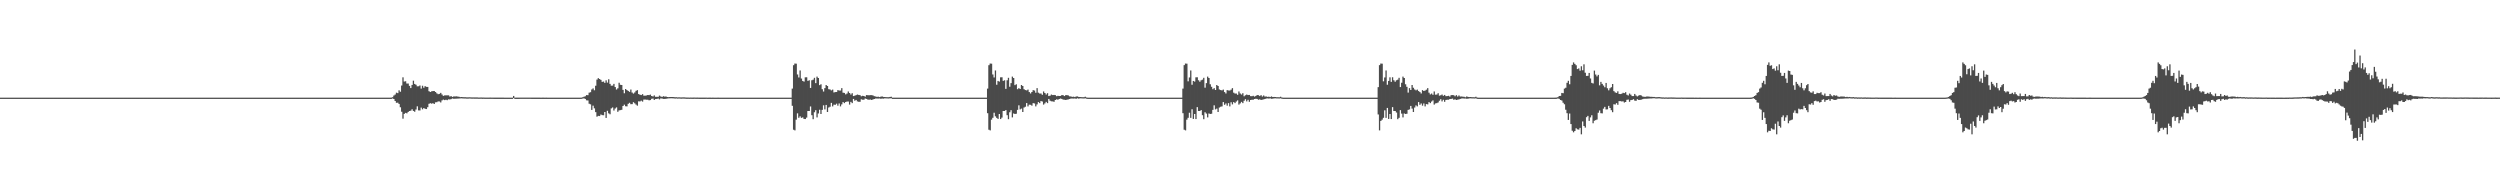<?xml version="1.0" encoding="UTF-8"?>
<svg xmlns="http://www.w3.org/2000/svg" width="1920" height="150">
  <path d="M0 75.000h1v1.000H0zM1 75.000h1v1.000H1zM2 75.000h1v1.000H2zM3 75.000h1v1.000H3zM4 75.000h1v1.000H4zM5 75.000h1v1.000H5zM6 75.000h1v1.000H6zM7 75.000h1v1.000H7zM8 75.000h1v1.000H8zM9 75.000h1v1.000H9zM10 75.000h1v1.000H10zM11 75.000h1v1.000H11zM12 75.000h1v1.000H12zM13 75.000h1v1.000H13zM14 75.000h1v1.000H14zM15 75.000h1v1.000H15zM16 75.000h1v1.000H16zM17 75.000h1v1.000H17zM18 75.000h1v1.000H18zM19 75.000h1v1.000H19zM20 75.000h1v1.000H20zM21 75.000h1v1.000H21zM22 75.000h1v1.000H22zM23 75.000h1v1.000H23zM24 75.000h1v1.000H24zM25 75.000h1v1.000H25zM26 75.000h1v1.000H26zM27 75.000h1v1.000H27zM28 75.000h1v1.000H28zM29 75.000h1v1.000H29zM30 75.000h1v1.000H30zM31 75.000h1v1.000H31zM32 75.000h1v1.000H32zM33 75.000h1v1.000H33zM34 75.000h1v1.000H34zM35 75.000h1v1.000H35zM36 75.000h1v1.000H36zM37 75.000h1v1.000H37zM38 75.000h1v1.000H38zM39 75.000h1v1.000H39zM40 75.000h1v1.000H40zM41 75.000h1v1.000H41zM42 75.000h1v1.000H42zM43 75.000h1v1.000H43zM44 75.000h1v1.000H44zM45 75.000h1v1.000H45zM46 75.000h1v1.000H46zM47 75.000h1v1.000H47zM48 75.000h1v1.000H48zM49 75.000h1v1.000H49zM50 75.000h1v1.000H50zM51 75.000h1v1.000H51zM52 75.000h1v1.000H52zM53 75.000h1v1.000H53zM54 75.000h1v1.000H54zM55 75.000h1v1.000H55zM56 75.000h1v1.000H56zM57 75.000h1v1.000H57zM58 75.000h1v1.000H58zM59 75.000h1v1.000H59zM60 75.000h1v1.000H60zM61 75.000h1v1.000H61zM62 75.000h1v1.000H62zM63 75.000h1v1.000H63zM64 75.000h1v1.000H64zM65 75.000h1v1.000H65zM66 75.000h1v1.000H66zM67 75.000h1v1.000H67zM68 75.000h1v1.000H68zM69 75.000h1v1.000H69zM70 75.000h1v1.000H70zM71 75.000h1v1.000H71zM72 75.000h1v1.000H72zM73 75.000h1v1.000H73zM74 75.000h1v1.000H74zM75 75.000h1v1.000H75zM76 75.000h1v1.000H76zM77 75.000h1v1.000H77zM78 75.000h1v1.000H78zM79 75.000h1v1.000H79zM80 75.000h1v1.000H80zM81 75.000h1v1.000H81zM82 75.000h1v1.000H82zM83 75.000h1v1.000H83zM84 75.000h1v1.000H84zM85 75.000h1v1.000H85zM86 75.000h1v1.000H86zM87 75.000h1v1.000H87zM88 75.000h1v1.000H88zM89 75.000h1v1.000H89zM90 75.000h1v1.000H90zM91 75.000h1v1.000H91zM92 75.000h1v1.000H92zM93 75.000h1v1.000H93zM94 75.000h1v1.000H94zM95 75.000h1v1.000H95zM96 75.000h1v1.000H96zM97 75.000h1v1.000H97zM98 75.000h1v1.000H98zM99 75.000h1v1.000H99zM100 75.000h1v1.000H100zM101 75.000h1v1.000H101zM102 75.000h1v1.000H102zM103 75.000h1v1.000H103zM104 75.000h1v1.000H104zM105 75.000h1v1.000H105zM106 75.000h1v1.000H106zM107 75.000h1v1.000H107zM108 75.000h1v1.000H108zM109 75.000h1v1.000H109zM110 75.000h1v1.000H110zM111 75.000h1v1.000H111zM112 75.000h1v1.000H112zM113 75.000h1v1.000H113zM114 75.000h1v1.000H114zM115 75.000h1v1.000H115zM116 75.000h1v1.000H116zM117 75.000h1v1.000H117zM118 75.000h1v1.000H118zM119 75.000h1v1.000H119zM120 75.000h1v1.000H120zM121 75.000h1v1.000H121zM122 75.000h1v1.000H122zM123 75.000h1v1.000H123zM124 75.000h1v1.000H124zM125 75.000h1v1.000H125zM126 75.000h1v1.000H126zM127 75.000h1v1.000H127zM128 75.000h1v1.000H128zM129 75.000h1v1.000H129zM130 75.000h1v1.000H130zM131 75.000h1v1.000H131zM132 75.000h1v1.000H132zM133 75.000h1v1.000H133zM134 75.000h1v1.000H134zM135 75.000h1v1.000H135zM136 75.000h1v1.000H136zM137 75.000h1v1.000H137zM138 75.000h1v1.000H138zM139 75.000h1v1.000H139zM140 75.000h1v1.000H140zM141 75.000h1v1.000H141zM142 75.000h1v1.000H142zM143 75.000h1v1.000H143zM144 75.000h1v1.000H144zM145 75.000h1v1.000H145zM146 75.000h1v1.000H146zM147 75.000h1v1.000H147zM148 75.000h1v1.000H148zM149 75.000h1v1.000H149zM150 75.000h1v1.000H150zM151 75.000h1v1.000H151zM152 75.000h1v1.000H152zM153 75.000h1v1.000H153zM154 75.000h1v1.000H154zM155 75.000h1v1.000H155zM156 75.000h1v1.000H156zM157 75.000h1v1.000H157zM158 75.000h1v1.000H158zM159 75.000h1v1.000H159zM160 75.000h1v1.000H160zM161 75.000h1v1.000H161zM162 75.000h1v1.000H162zM163 75.000h1v1.000H163zM164 75.000h1v1.000H164zM165 75.000h1v1.000H165zM166 75.000h1v1.000H166zM167 75.000h1v1.000H167zM168 75.000h1v1.000H168zM169 75.000h1v1.000H169zM170 75.000h1v1.000H170zM171 75.000h1v1.000H171zM172 75.000h1v1.000H172zM173 75.000h1v1.000H173zM174 75.000h1v1.000H174zM175 75.000h1v1.000H175zM176 75.000h1v1.000H176zM177 75.000h1v1.000H177zM178 75.000h1v1.000H178zM179 75.000h1v1.000H179zM180 75.000h1v1.000H180zM181 75.000h1v1.000H181zM182 75.000h1v1.000H182zM183 75.000h1v1.000H183zM184 75.000h1v1.000H184zM185 75.000h1v1.000H185zM186 75.000h1v1.000H186zM187 75.000h1v1.000H187zM188 75.000h1v1.000H188zM189 75.000h1v1.000H189zM190 75.000h1v1.000H190zM191 75.000h1v1.000H191zM192 75.000h1v1.000H192zM193 75.000h1v1.000H193zM194 75.000h1v1.000H194zM195 75.000h1v1.000H195zM196 75.000h1v1.000H196zM197 75.000h1v1.000H197zM198 75.000h1v1.000H198zM199 75.000h1v1.000H199zM200 75.000h1v1.000H200zM201 75.000h1v1.000H201zM202 75.000h1v1.000H202zM203 75.000h1v1.000H203zM204 75.000h1v1.000H204zM205 75.000h1v1.000H205zM206 75.000h1v1.000H206zM207 75.000h1v1.000H207zM208 75.000h1v1.000H208zM209 75.000h1v1.000H209zM210 75.000h1v1.000H210zM211 75.000h1v1.000H211zM212 75.000h1v1.000H212zM213 75.000h1v1.000H213zM214 75.000h1v1.000H214zM215 75.000h1v1.000H215zM216 75.000h1v1.000H216zM217 75.000h1v1.000H217zM218 75.000h1v1.000H218zM219 75.000h1v1.000H219zM220 75.000h1v1.000H220zM221 75.000h1v1.000H221zM222 75.000h1v1.000H222zM223 75.000h1v1.000H223zM224 75.000h1v1.000H224zM225 75.000h1v1.000H225zM226 75.000h1v1.000H226zM227 75.000h1v1.000H227zM228 75.000h1v1.000H228zM229 75.000h1v1.000H229zM230 75.000h1v1.000H230zM231 75.000h1v1.000H231zM232 75.000h1v1.000H232zM233 75.000h1v1.000H233zM234 75.000h1v1.000H234zM235 75.000h1v1.000H235zM236 75.000h1v1.000H236zM237 75.000h1v1.000H237zM238 75.000h1v1.000H238zM239 75.000h1v1.000H239zM240 75.000h1v1.000H240zM241 75.000h1v1.000H241zM242 75.000h1v1.000H242zM243 75.000h1v1.000H243zM244 75.000h1v1.000H244zM245 75.000h1v1.000H245zM246 75.000h1v1.000H246zM247 75.000h1v1.000H247zM248 75.000h1v1.000H248zM249 75.000h1v1.000H249zM250 75.000h1v1.000H250zM251 75.000h1v1.000H251zM252 75.000h1v1.000H252zM253 75.000h1v1.000H253zM254 75.000h1v1.000H254zM255 75.000h1v1.000H255zM256 75.000h1v1.000H256zM257 75.000h1v1.000H257zM258 75.000h1v1.000H258zM259 75.000h1v1.000H259zM260 75.000h1v1.000H260zM261 75.000h1v1.000H261zM262 75.000h1v1.000H262zM263 75.000h1v1.000H263zM264 75.000h1v1.000H264zM265 75.000h1v1.000H265zM266 75.000h1v1.000H266zM267 75.000h1v1.000H267zM268 75.000h1v1.000H268zM269 75.000h1v1.000H269zM270 75.000h1v1.000H270zM271 75.000h1v1.000H271zM272 75.000h1v1.000H272zM273 75.000h1v1.000H273zM274 75.000h1v1.000H274zM275 75.000h1v1.000H275zM276 75.000h1v1.000H276zM277 75.000h1v1.000H277zM278 75.000h1v1.000H278zM279 75.000h1v1.000H279zM280 75.000h1v1.000H280zM281 75.000h1v1.000H281zM282 75.000h1v1.000H282zM283 75.000h1v1.000H283zM284 75.000h1v1.000H284zM285 75.000h1v1.000H285zM286 75.000h1v1.000H286zM287 75.000h1v1.000H287zM288 75.000h1v1.000H288zM289 75.000h1v1.000H289zM290 75.000h1v1.000H290zM291 75.000h1v1.000H291zM292 75.000h1v1.000H292zM293 75.000h1v1.000H293zM294 75.000h1v1.000H294zM295 75.000h1v1.000H295zM296 75.000h1v1.000H296zM297 75.000h1v1.000H297zM298 75.000h1v1.000H298zM299 75.000h1v1.000H299zM300 74.958h1v1.000H300zM301 74.637h1v1.000H301zM302 73.377h1v2.664H302zM303 72.599h1v4.972H303zM304 71.163h1v7.783H304zM305 71.502h1v7.341H305zM306 69.396h1v10.444H306zM307 70.430h1v11.930H307zM308 65.706h1v20.118H308zM309 59.372h1v31.767H309zM310 62.637h1v24.838H310zM311 62.413h1v24.259H311zM312 64.130h1v22.928H312zM313 64.162h1v21.799H313zM314 65.953h1v19.304H314zM315 67.636h1v17.349H315zM316 65.232h1v18.708H316zM317 61.933h1v23.255H317zM318 64.481h1v21.321H318zM319 65.084h1v19.037H319zM320 66.294h1v15.390H320zM321 66.228h1v18.583H321zM322 65.629h1v19.195H322zM323 68.045h1v14.591H323zM324 65.827h1v18.147H324zM325 67.367h1v15.626H325zM326 66.158h1v17.406H326zM327 66.727h1v17.028H327zM328 66.790h1v15.516H328zM329 70.033h1v9.706H329zM330 70.646h1v8.610H330zM331 70.132h1v9.462H331zM332 69.930h1v9.337H332zM333 69.879h1v9.973H333zM334 70.643h1v7.935H334zM335 71.703h1v6.767H335zM336 72.364h1v5.523H336zM337 72.093h1v5.851H337zM338 71.318h1v7.392H338zM339 72.575h1v4.522H339zM340 73.649h1v2.827H340zM341 73.242h1v3.665H341zM342 73.205h1v3.397H342zM343 73.200h1v3.762H343zM344 73.225h1v3.043H344zM345 74.126h1v2.262H345zM346 73.841h1v2.293H346zM347 74.437h1v1.209H347zM348 74.023h1v1.865H348zM349 74.083h1v1.765H349zM350 73.977h1v1.800H350zM351 74.117h1v1.602H351zM352 74.289h1v1.394H352zM353 74.593h1v1.000H353zM354 74.484h1v1.054H354zM355 74.613h1v1.000H355zM356 74.655h1v1.000H356zM357 74.664h1v1.000H357zM358 74.762h1v1.000H358zM359 74.776h1v1.000H359zM360 74.676h1v1.000H360zM361 74.730h1v1.000H361zM362 74.807h1v1.000H362zM363 74.800h1v1.000H363zM364 74.815h1v1.000H364zM365 74.807h1v1.000H365zM366 74.823h1v1.000H366zM367 74.880h1v1.000H367zM368 74.901h1v1.000H368zM369 74.852h1v1.000H369zM370 74.923h1v1.000H370zM371 74.879h1v1.000H371zM372 74.935h1v1.000H372zM373 74.954h1v1.000H373zM374 74.936h1v1.000H374zM375 74.947h1v1.000H375zM376 74.929h1v1.000H376zM377 74.941h1v1.000H377zM378 74.953h1v1.000H378zM379 74.962h1v1.000H379zM380 74.967h1v1.000H380zM381 74.974h1v1.000H381zM382 74.974h1v1.000H382zM383 74.968h1v1.000H383zM384 74.971h1v1.000H384zM385 74.983h1v1.000H385zM386 74.976h1v1.000H386zM387 74.987h1v1.000H387zM388 74.984h1v1.000H388zM389 74.988h1v1.000H389zM390 74.988h1v1.000H390zM391 74.990h1v1.000H391zM392 74.988h1v1.000H392zM393 74.990h1v1.000H393zM394 73.666h1v1.684H394zM395 74.987h1v1.000H395zM396 74.977h1v1.000H396zM397 74.965h1v1.000H397zM398 74.962h1v1.000H398zM399 74.954h1v1.000H399zM400 74.955h1v1.000H400zM401 74.950h1v1.000H401zM402 74.937h1v1.000H402zM403 74.953h1v1.000H403zM404 74.939h1v1.000H404zM405 74.935h1v1.000H405zM406 74.948h1v1.000H406zM407 74.946h1v1.000H407zM408 74.963h1v1.000H408zM409 74.968h1v1.000H409zM410 74.961h1v1.000H410zM411 74.963h1v1.000H411zM412 74.973h1v1.000H412zM413 74.977h1v1.000H413zM414 74.979h1v1.000H414zM415 74.984h1v1.000H415zM416 74.979h1v1.000H416zM417 74.982h1v1.000H417zM418 74.985h1v1.000H418zM419 74.982h1v1.000H419zM420 74.990h1v1.000H420zM421 74.987h1v1.000H421zM422 74.985h1v1.000H422zM423 74.987h1v1.000H423zM424 74.990h1v1.000H424zM425 74.991h1v1.000H425zM426 74.991h1v1.000H426zM427 74.991h1v1.000H427zM428 74.995h1v1.000H428zM429 74.995h1v1.000H429zM430 74.996h1v1.000H430zM431 74.996h1v1.000H431zM432 74.995h1v1.000H432zM433 74.996h1v1.000H433zM434 74.997h1v1.000H434zM435 74.995h1v1.000H435zM436 74.997h1v1.000H436zM437 74.998h1v1.000H437zM438 74.998h1v1.000H438zM439 74.998h1v1.000H439zM440 74.997h1v1.000H440zM441 74.998h1v1.000H441zM442 74.998h1v1.000H442zM443 74.999h1v1.000H443zM444 74.999h1v1.000H444zM445 74.989h1v1.000H445zM446 74.953h1v1.000H446zM447 74.708h1v1.000H447zM448 74.310h1v1.190H448zM449 73.953h1v2.043H449zM450 73.019h1v4.022H450zM451 73.125h1v4.021H451zM452 71.186h1v8.472H452zM453 70.813h1v9.297H453zM454 68.724h1v15.685H454zM455 67.877h1v13.284H455zM456 69.346h1v13.830H456zM457 65.825h1v20.308H457zM458 61.117h1v28.462H458zM459 60.005h1v28.986H459zM460 60.666h1v28.471H460zM461 61.341h1v26.598H461zM462 62.877h1v25.557H462zM463 62.641h1v25.883H463zM464 63.641h1v22.360H464zM465 61.706h1v28.847H465zM466 63.425h1v21.662H466zM467 60.867h1v26.150H467zM468 64.408h1v23.329H468zM469 65.786h1v17.460H469zM470 65.755h1v16.797H470zM471 64.433h1v20.447H471zM472 66.853h1v16.517H472zM473 68.763h1v13.717H473zM474 67.841h1v18.027H474zM475 63.551h1v21.219H475zM476 65.146h1v19.420H476zM477 65.286h1v19.060H477zM478 69.032h1v12.392H478zM479 71.637h1v8.742H479zM480 68.336h1v13.251H480zM481 69.161h1v12.541H481zM482 69.830h1v9.883H482zM483 70.573h1v8.368H483zM484 68.743h1v11.283H484zM485 71.054h1v8.928H485zM486 71.882h1v6.612H486zM487 71.030h1v8.353H487zM488 69.751h1v10.584H488zM489 69.200h1v11.961H489zM490 72.235h1v5.585H490zM491 72.774h1v5.141H491zM492 73.032h1v4.276H492zM493 72.305h1v5.742H493zM494 73.463h1v3.024H494zM495 73.473h1v2.991H495zM496 73.311h1v3.301H496zM497 72.942h1v3.651H497zM498 73.052h1v4.026H498zM499 72.678h1v4.156H499zM500 73.752h1v2.145H500zM501 74.092h1v1.602H501zM502 73.263h1v3.505H502zM503 74.335h1v1.729H503zM504 74.322h1v1.659H504zM505 74.336h1v1.342H505zM506 73.407h1v2.949H506zM507 74.090h1v1.505H507zM508 74.424h1v1.236H508zM509 73.865h1v2.110H509zM510 74.194h1v1.782H510zM511 74.060h1v1.799H511zM512 74.496h1v1.157H512zM513 74.595h1v1.000H513zM514 74.509h1v1.000H514zM515 74.488h1v1.000H515zM516 74.512h1v1.000H516zM517 74.557h1v1.000H517zM518 74.721h1v1.000H518zM519 74.643h1v1.000H519zM520 74.788h1v1.000H520zM521 74.698h1v1.000H521zM522 74.799h1v1.000H522zM523 74.813h1v1.000H523zM524 74.750h1v1.000H524zM525 74.765h1v1.000H525zM526 74.830h1v1.000H526zM527 74.920h1v1.000H527zM528 74.886h1v1.000H528zM529 74.937h1v1.000H529zM530 74.885h1v1.000H530zM531 74.935h1v1.000H531zM532 74.931h1v1.000H532zM533 74.900h1v1.000H533zM534 74.950h1v1.000H534zM535 74.927h1v1.000H535zM536 74.946h1v1.000H536zM537 74.960h1v1.000H537zM538 74.967h1v1.000H538zM539 74.966h1v1.000H539zM540 74.964h1v1.000H540zM541 74.974h1v1.000H541zM542 74.945h1v1.000H542zM543 74.992h1v1.000H543zM544 74.966h1v1.000H544zM545 74.977h1v1.000H545zM546 74.985h1v1.000H546zM547 74.979h1v1.000H547zM548 74.984h1v1.000H548zM549 74.990h1v1.000H549zM550 74.987h1v1.000H550zM551 74.982h1v1.000H551zM552 74.993h1v1.000H552zM553 74.989h1v1.000H553zM554 74.992h1v1.000H554zM555 74.995h1v1.000H555zM556 74.991h1v1.000H556zM557 74.994h1v1.000H557zM558 74.994h1v1.000H558zM559 74.993h1v1.000H559zM560 74.996h1v1.000H560zM561 74.994h1v1.000H561zM562 74.995h1v1.000H562zM563 74.996h1v1.000H563zM564 74.996h1v1.000H564zM565 74.996h1v1.000H565zM566 74.998h1v1.000H566zM567 74.997h1v1.000H567zM568 74.998h1v1.000H568zM569 74.998h1v1.000H569zM570 74.997h1v1.000H570zM571 74.999h1v1.000H571zM572 74.999h1v1.000H572zM573 74.999h1v1.000H573zM574 74.999h1v1.000H574zM575 74.999h1v1.000H575zM576 74.999h1v1.000H576zM577 74.999h1v1.000H577zM578 75.000h1v1.000H578zM579 75.000h1v1.000H579zM580 74.999h1v1.000H580zM581 75.000h1v1.000H581zM582 75.000h1v1.000H582zM583 75.000h1v1.000H583zM584 75.000h1v1.000H584zM585 75.000h1v1.000H585zM586 75.000h1v1.000H586zM587 75.000h1v1.000H587zM588 75.000h1v1.000H588zM589 75.000h1v1.000H589zM590 75.000h1v1.000H590zM591 75.000h1v1.000H591zM592 75.000h1v1.000H592zM593 75.000h1v1.000H593zM594 75.000h1v1.000H594zM595 75.000h1v1.000H595zM596 75.000h1v1.000H596zM597 75.000h1v1.000H597zM598 75.000h1v1.000H598zM599 75.000h1v1.000H599zM600 75.000h1v1.000H600zM601 75.000h1v1.000H601zM602 75.000h1v1.000H602zM603 75.000h1v1.000H603zM604 75.000h1v1.000H604zM605 75.000h1v1.000H605zM606 75.000h1v1.000H606zM607 75.000h1v1.000H607zM608 68.045h1v13.212H608zM609 50.095h1v49.547H609zM610 48.798h1v51.336H610zM611 48.906h1v43.013H611zM612 57.172h1v29.881H612zM613 59.471h1v31.009H613zM614 54.098h1v35.227H614zM615 60.324h1v30.187H615zM616 62.152h1v28.028H616zM617 62.682h1v28.681H617zM618 59.375h1v32.069H618zM619 59.331h1v31.011H619zM620 62.129h1v23.101H620zM621 61.646h1v23.593H621zM622 67.533h1v14.256H622zM623 61.623h1v26.855H623zM624 61.162h1v30.407H624zM625 59.763h1v26.435H625zM626 63.856h1v20.794H626zM627 58.824h1v31.361H627zM628 59.879h1v27.256H628zM629 65.407h1v18.858H629zM630 64.737h1v22.818H630zM631 68.487h1v15.907H631zM632 70.321h1v10.567H632zM633 67.681h1v16.354H633zM634 65.301h1v15.298H634zM635 66.045h1v19.959H635zM636 68.517h1v14.068H636zM637 68.699h1v13.295H637zM638 69.416h1v9.583H638zM639 68.809h1v12.889H639zM640 71.027h1v9.368H640zM641 70.726h1v9.776H641zM642 70.680h1v8.927H642zM643 69.222h1v11.918H643zM644 69.517h1v9.945H644zM645 69.523h1v12.200H645zM646 67.674h1v12.520H646zM647 71.177h1v7.226H647zM648 71.384h1v7.838H648zM649 72.509h1v5.843H649zM650 71.824h1v6.175H650zM651 70.246h1v7.732H651zM652 71.402h1v8.946H652zM653 72.575h1v5.673H653zM654 71.587h1v7.599H654zM655 73.778h1v2.220H655zM656 73.483h1v3.883H656zM657 73.084h1v3.687H657zM658 72.617h1v5.272H658zM659 72.915h1v5.260H659zM660 73.053h1v5.108H660zM661 73.911h1v2.375H661zM662 73.560h1v3.044H662zM663 73.745h1v2.856H663zM664 74.259h1v1.388H664zM665 73.004h1v2.990H665zM666 73.094h1v3.415H666zM667 73.166h1v3.422H667zM668 73.072h1v3.389H668zM669 73.050h1v3.750H669zM670 73.295h1v3.028H670zM671 73.859h1v2.160H671zM672 74.065h1v1.583H672zM673 74.381h1v1.301H673zM674 74.262h1v1.488H674zM675 74.537h1v1.100H675zM676 74.221h1v1.636H676zM677 74.044h1v1.605H677zM678 74.434h1v1.326H678zM679 74.498h1v1.000H679zM680 74.588h1v1.000H680zM681 74.639h1v1.000H681zM682 74.650h1v1.000H682zM683 74.458h1v1.077H683zM684 74.306h1v1.208H684zM685 74.999h1v1.000H685zM686 75.000h1v1.000H686zM687 75.000h1v1.000H687zM688 75.000h1v1.000H688zM689 75.000h1v1.000H689zM690 75.000h1v1.000H690zM691 75.000h1v1.000H691zM692 75.000h1v1.000H692zM693 75.000h1v1.000H693zM694 75.000h1v1.000H694zM695 75.000h1v1.000H695zM696 75.000h1v1.000H696zM697 75.000h1v1.000H697zM698 75.000h1v1.000H698zM699 75.000h1v1.000H699zM700 75.000h1v1.000H700zM701 75.000h1v1.000H701zM702 75.000h1v1.000H702zM703 75.000h1v1.000H703zM704 75.000h1v1.000H704zM705 75.000h1v1.000H705zM706 75.000h1v1.000H706zM707 75.000h1v1.000H707zM708 75.000h1v1.000H708zM709 75.000h1v1.000H709zM710 75.000h1v1.000H710zM711 75.000h1v1.000H711zM712 75.000h1v1.000H712zM713 75.000h1v1.000H713zM714 75.000h1v1.000H714zM715 75.000h1v1.000H715zM716 75.000h1v1.000H716zM717 75.000h1v1.000H717zM718 75.000h1v1.000H718zM719 75.000h1v1.000H719zM720 75.000h1v1.000H720zM721 75.000h1v1.000H721zM722 75.000h1v1.000H722zM723 75.000h1v1.000H723zM724 75.000h1v1.000H724zM725 75.000h1v1.000H725zM726 75.000h1v1.000H726zM727 75.000h1v1.000H727zM728 75.000h1v1.000H728zM729 75.000h1v1.000H729zM730 75.000h1v1.000H730zM731 75.000h1v1.000H731zM732 75.000h1v1.000H732zM733 75.000h1v1.000H733zM734 75.000h1v1.000H734zM735 75.000h1v1.000H735zM736 75.000h1v1.000H736zM737 75.000h1v1.000H737zM738 75.000h1v1.000H738zM739 75.000h1v1.000H739zM740 75.000h1v1.000H740zM741 75.000h1v1.000H741zM742 75.000h1v1.000H742zM743 75.000h1v1.000H743zM744 75.000h1v1.000H744zM745 75.000h1v1.000H745zM746 75.000h1v1.000H746zM747 75.000h1v1.000H747zM748 75.000h1v1.000H748zM749 75.000h1v1.000H749zM750 75.000h1v1.000H750zM751 75.000h1v1.000H751zM752 75.000h1v1.000H752zM753 75.000h1v1.000H753zM754 75.000h1v1.000H754zM755 75.000h1v1.000H755zM756 75.000h1v1.000H756zM757 75.000h1v1.000H757zM758 68.045h1v18.890H758zM759 50.095h1v49.547H759zM760 48.798h1v51.336H760zM761 48.906h1v43.013H761zM762 57.172h1v33.307H762zM763 59.471h1v27.086H763zM764 54.098h1v35.227H764zM765 65.052h1v25.459H765zM766 62.152h1v29.211H766zM767 62.682h1v24.894H767zM768 59.375h1v32.069H768zM769 59.331h1v31.011H769zM770 62.129h1v23.101H770zM771 61.646h1v23.593H771zM772 68.255h1v16.297H772zM773 61.623h1v26.855H773zM774 59.763h1v31.807H774zM775 66.623h1v19.575H775zM776 63.856h1v20.794H776zM777 58.824h1v31.361H777zM778 59.879h1v27.256H778zM779 65.407h1v22.149H779zM780 64.737h1v22.592H780zM781 68.487h1v15.907H781zM782 67.681h1v13.208H782zM783 68.350h1v15.684H783zM784 65.301h1v18.092H784zM785 66.045h1v19.959H785zM786 68.519h1v14.066H786zM787 69.158h1v12.837H787zM788 69.416h1v9.752H788zM789 68.809h1v12.889H789zM790 70.726h1v9.669H790zM791 71.775h1v8.728H791zM792 70.680h1v10.460H792zM793 69.222h1v9.995H793zM794 69.517h1v9.945H794zM795 71.224h1v10.499H795zM796 67.674h1v12.520H796zM797 71.177h1v7.226H797zM798 71.840h1v7.382H798zM799 71.824h1v5.794H799zM800 72.816h1v5.184H800zM801 70.246h1v10.103H801zM802 71.402h1v8.028H802zM803 72.575h1v5.673H803zM804 71.587h1v7.599H804zM805 73.778h1v2.188H805zM806 73.483h1v3.883H806zM807 72.617h1v5.220H807zM808 72.997h1v4.892H808zM809 72.915h1v5.260H809zM810 73.053h1v3.758H810zM811 73.891h1v2.396H811zM812 73.560h1v3.044H812zM813 73.745h1v2.270H813zM814 73.688h1v1.959H814zM815 73.004h1v2.990H815zM816 73.094h1v3.415H816zM817 73.774h1v2.813H817zM818 73.072h1v3.728H818zM819 73.050h1v3.518H819zM820 73.295h1v3.028H820zM821 73.995h1v2.024H821zM822 74.065h1v1.583H822zM823 74.381h1v1.301H823zM824 74.262h1v1.488H824zM825 74.537h1v1.082H825zM826 74.090h1v1.767H826zM827 74.044h1v1.427H827zM828 74.434h1v1.326H828zM829 74.498h1v1.000H829zM830 74.588h1v1.000H830zM831 74.639h1v1.000H831zM832 74.650h1v1.000H832zM833 74.306h1v1.230H833zM834 74.839h1v1.000H834zM835 74.999h1v1.000H835zM836 75.000h1v1.000H836zM837 75.000h1v1.000H837zM838 75.000h1v1.000H838zM839 75.000h1v1.000H839zM840 75.000h1v1.000H840zM841 75.000h1v1.000H841zM842 75.000h1v1.000H842zM843 75.000h1v1.000H843zM844 75.000h1v1.000H844zM845 75.000h1v1.000H845zM846 75.000h1v1.000H846zM847 75.000h1v1.000H847zM848 75.000h1v1.000H848zM849 75.000h1v1.000H849zM850 75.000h1v1.000H850zM851 75.000h1v1.000H851zM852 75.000h1v1.000H852zM853 75.000h1v1.000H853zM854 75.000h1v1.000H854zM855 75.000h1v1.000H855zM856 75.000h1v1.000H856zM857 75.000h1v1.000H857zM858 75.000h1v1.000H858zM859 75.000h1v1.000H859zM860 75.000h1v1.000H860zM861 75.000h1v1.000H861zM862 75.000h1v1.000H862zM863 75.000h1v1.000H863zM864 75.000h1v1.000H864zM865 75.000h1v1.000H865zM866 75.000h1v1.000H866zM867 75.000h1v1.000H867zM868 75.000h1v1.000H868zM869 75.000h1v1.000H869zM870 75.000h1v1.000H870zM871 75.000h1v1.000H871zM872 75.000h1v1.000H872zM873 75.000h1v1.000H873zM874 75.000h1v1.000H874zM875 75.000h1v1.000H875zM876 75.000h1v1.000H876zM877 75.000h1v1.000H877zM878 75.000h1v1.000H878zM879 75.000h1v1.000H879zM880 75.000h1v1.000H880zM881 75.000h1v1.000H881zM882 75.000h1v1.000H882zM883 75.000h1v1.000H883zM884 75.000h1v1.000H884zM885 75.000h1v1.000H885zM886 75.000h1v1.000H886zM887 75.000h1v1.000H887zM888 75.000h1v1.000H888zM889 75.000h1v1.000H889zM890 75.000h1v1.000H890zM891 75.000h1v1.000H891zM892 75.000h1v1.000H892zM893 75.000h1v1.000H893zM894 75.000h1v1.000H894zM895 75.000h1v1.000H895zM896 75.000h1v1.000H896zM897 75.000h1v1.000H897zM898 75.000h1v1.000H898zM899 75.000h1v1.000H899zM900 75.000h1v1.000H900zM901 75.000h1v1.000H901zM902 75.000h1v1.000H902zM903 75.000h1v1.000H903zM904 75.000h1v1.000H904zM905 75.000h1v1.000H905zM906 75.000h1v1.000H906zM907 75.000h1v1.000H907zM908 68.045h1v18.890H908zM909 50.044h1v49.598H909zM910 48.798h1v51.336H910zM911 48.906h1v43.013H911zM912 62.454h1v28.025H912zM913 59.471h1v27.086H913zM914 54.098h1v36.413H914zM915 65.052h1v18.876H915zM916 62.152h1v29.211H916zM917 62.682h1v24.894H917zM918 59.375h1v32.069H918zM919 59.331h1v22.939H919zM920 61.646h1v23.584H920zM921 62.766h1v22.473H921zM922 61.623h1v22.929H922zM923 61.162h1v27.316H923zM924 59.763h1v31.807H924zM925 67.314h1v18.884H925zM926 63.856h1v23.396H926zM927 58.824h1v31.361H927zM928 59.879h1v27.256H928zM929 64.737h1v22.818H929zM930 66.675h1v20.655H930zM931 68.487h1v15.907H931zM932 67.681h1v13.208H932zM933 69.120h1v14.914H933zM934 65.301h1v18.092H934zM935 66.045h1v19.959H935zM936 68.699h1v13.886H936zM937 69.158h1v12.837H937zM938 69.416h1v12.282H938zM939 68.809h1v9.601H939zM940 70.726h1v9.776H940zM941 71.775h1v7.672H941zM942 69.222h1v11.918H942zM943 69.478h1v9.739H943zM944 69.517h1v12.205H944zM945 68.887h1v9.662H945zM946 67.674h1v12.520H946zM947 71.177h1v7.226H947zM948 71.840h1v7.382H948zM949 71.824h1v6.175H949zM950 72.816h1v4.315H950zM951 70.246h1v10.103H951zM952 71.764h1v7.666H952zM953 72.575h1v5.673H953zM954 71.587h1v7.599H954zM955 73.953h1v3.413H955zM956 73.183h1v2.997H956zM957 72.617h1v5.272H957zM958 72.997h1v3.626H958zM959 72.915h1v5.260H959zM960 73.808h1v3.002H960zM961 73.891h1v2.713H961zM962 73.560h1v3.041H962zM963 74.198h1v1.817H963zM964 73.688h1v2.118H964zM965 73.004h1v2.990H965zM966 73.094h1v3.494H966zM967 73.774h1v2.492H967zM968 73.050h1v3.750H968zM969 74.116h1v2.452H969zM970 73.295h1v3.028H970zM971 74.119h1v1.901H971zM972 74.065h1v1.617H972zM973 74.381h1v1.202H973zM974 74.262h1v1.488H974zM975 74.537h1v1.000H975zM976 74.044h1v1.813H976zM977 74.497h1v1.263H977zM978 74.434h1v1.146H978zM979 74.498h1v1.000H979zM980 74.640h1v1.000H980zM981 74.639h1v1.000H981zM982 74.694h1v1.000H982zM983 74.306h1v1.230H983zM984 74.839h1v1.000H984zM985 75.000h1v1.000H985zM986 75.000h1v1.000H986zM987 75.000h1v1.000H987zM988 75.000h1v1.000H988zM989 75.000h1v1.000H989zM990 75.000h1v1.000H990zM991 75.000h1v1.000H991zM992 75.000h1v1.000H992zM993 75.000h1v1.000H993zM994 75.000h1v1.000H994zM995 75.000h1v1.000H995zM996 75.000h1v1.000H996zM997 75.000h1v1.000H997zM998 75.000h1v1.000H998zM999 75.000h1v1.000H999zM1000 75.000h1v1.000H1000zM1001 75.000h1v1.000H1001zM1002 75.000h1v1.000H1002zM1003 75.000h1v1.000H1003zM1004 75.000h1v1.000H1004zM1005 75.000h1v1.000H1005zM1006 75.000h1v1.000H1006zM1007 75.000h1v1.000H1007zM1008 75.000h1v1.000H1008zM1009 75.000h1v1.000H1009zM1010 75.000h1v1.000H1010zM1011 75.000h1v1.000H1011zM1012 75.000h1v1.000H1012zM1013 75.000h1v1.000H1013zM1014 75.000h1v1.000H1014zM1015 75.000h1v1.000H1015zM1016 75.000h1v1.000H1016zM1017 75.000h1v1.000H1017zM1018 75.000h1v1.000H1018zM1019 75.000h1v1.000H1019zM1020 75.000h1v1.000H1020zM1021 75.000h1v1.000H1021zM1022 75.000h1v1.000H1022zM1023 75.000h1v1.000H1023zM1024 75.000h1v1.000H1024zM1025 75.000h1v1.000H1025zM1026 75.000h1v1.000H1026zM1027 75.000h1v1.000H1027zM1028 75.000h1v1.000H1028zM1029 75.000h1v1.000H1029zM1030 75.000h1v1.000H1030zM1031 75.000h1v1.000H1031zM1032 75.000h1v1.000H1032zM1033 75.000h1v1.000H1033zM1034 75.000h1v1.000H1034zM1035 75.000h1v1.000H1035zM1036 75.000h1v1.000H1036zM1037 75.000h1v1.000H1037zM1038 75.000h1v1.000H1038zM1039 75.000h1v1.000H1039zM1040 75.000h1v1.000H1040zM1041 75.000h1v1.000H1041zM1042 75.000h1v1.000H1042zM1043 75.000h1v1.000H1043zM1044 75.000h1v1.000H1044zM1045 75.000h1v1.000H1045zM1046 75.000h1v1.000H1046zM1047 75.000h1v1.000H1047zM1048 75.000h1v1.000H1048zM1049 75.000h1v1.000H1049zM1050 75.000h1v1.000H1050zM1051 75.000h1v1.000H1051zM1052 75.000h1v1.000H1052zM1053 75.000h1v1.000H1053zM1054 75.000h1v1.000H1054zM1055 75.000h1v1.000H1055zM1056 75.000h1v1.000H1056zM1057 75.000h1v1.000H1057zM1058 66.933h1v20.982H1058zM1059 50.044h1v50.090H1059zM1060 48.798h1v44.096H1060zM1061 48.906h1v43.013H1061zM1062 62.454h1v28.025H1062zM1063 59.471h1v25.277H1063zM1064 54.098h1v36.413H1064zM1065 65.052h1v17.851H1065zM1066 62.152h1v29.211H1066zM1067 59.375h1v28.201H1067zM1068 62.857h1v28.587H1068zM1069 59.331h1v22.939H1069zM1070 61.646h1v23.584H1070zM1071 62.766h1v22.473H1071zM1072 61.623h1v24.800H1072zM1073 61.162h1v30.407H1073zM1074 59.763h1v30.708H1074zM1075 66.845h1v17.738H1075zM1076 63.559h1v23.693H1076zM1077 58.824h1v31.361H1077zM1078 59.879h1v27.256H1078zM1079 64.737h1v22.818H1079zM1080 66.675h1v20.655H1080zM1081 71.098h1v13.296H1081zM1082 67.681h1v16.354H1082zM1083 69.120h1v12.238H1083zM1084 65.301h1v18.092H1084zM1085 67.382h1v18.623H1085zM1086 68.699h1v13.886H1086zM1087 69.372h1v11.556H1087zM1088 68.809h1v12.889H1088zM1089 69.945h1v8.464H1089zM1090 70.726h1v9.776H1090zM1091 71.775h1v7.672H1091zM1092 69.222h1v11.918H1092zM1093 69.863h1v9.600H1093zM1094 69.517h1v12.205H1094zM1095 68.887h1v11.012H1095zM1096 67.674h1v12.520H1096zM1097 71.177h1v7.226H1097zM1098 72.509h1v6.713H1098zM1099 71.824h1v6.175H1099zM1100 72.817h1v4.314H1100zM1101 70.246h1v10.103H1101zM1102 72.705h1v6.725H1102zM1103 72.575h1v6.610H1103zM1104 71.587h1v7.117H1104zM1105 73.483h1v3.883H1105zM1106 73.183h1v2.997H1106zM1107 72.617h1v5.272H1107zM1108 73.564h1v3.058H1108zM1109 72.915h1v5.260H1109zM1110 73.890h1v2.863H1110zM1111 73.794h1v2.809H1111zM1112 73.560h1v3.041H1112zM1113 74.198h1v1.817H1113zM1114 73.084h1v2.909H1114zM1115 73.004h1v2.726H1115zM1116 73.094h1v3.494H1116zM1117 73.910h1v2.357H1117zM1118 73.050h1v3.750H1118zM1119 74.116h1v2.452H1119zM1120 73.295h1v3.028H1120zM1121 74.119h1v1.839H1121zM1122 74.065h1v1.617H1122zM1123 74.262h1v1.321H1123zM1124 74.364h1v1.386H1124zM1125 74.692h1v1.000H1125zM1126 74.044h1v1.813H1126zM1127 74.434h1v1.326H1127zM1128 74.545h1v1.035H1128zM1129 74.498h1v1.000H1129zM1130 74.639h1v1.000H1130zM1131 74.644h1v1.000H1131zM1132 74.694h1v1.000H1132zM1133 74.306h1v1.230H1133zM1134 74.926h1v1.000H1134zM1135 75.000h1v1.000H1135zM1136 75.000h1v1.000H1136zM1137 75.000h1v1.000H1137zM1138 75.000h1v1.000H1138zM1139 75.000h1v1.000H1139zM1140 75.000h1v1.000H1140zM1141 75.000h1v1.000H1141zM1142 75.000h1v1.000H1142zM1143 75.000h1v1.000H1143zM1144 75.000h1v1.000H1144zM1145 75.000h1v1.000H1145zM1146 75.000h1v1.000H1146zM1147 75.000h1v1.000H1147zM1148 75.000h1v1.000H1148zM1149 75.000h1v1.000H1149zM1150 75.000h1v1.000H1150zM1151 75.000h1v1.000H1151zM1152 75.000h1v1.000H1152zM1153 75.000h1v1.000H1153zM1154 75.000h1v1.000H1154zM1155 75.000h1v1.000H1155zM1156 75.000h1v1.000H1156zM1157 75.000h1v1.000H1157zM1158 75.000h1v1.000H1158zM1159 75.000h1v1.000H1159zM1160 75.000h1v1.000H1160zM1161 75.000h1v1.000H1161zM1162 75.000h1v1.000H1162zM1163 75.000h1v1.000H1163zM1164 75.000h1v1.000H1164zM1165 75.000h1v1.000H1165zM1166 75.000h1v1.000H1166zM1167 75.000h1v1.000H1167zM1168 75.000h1v1.000H1168zM1169 75.000h1v1.000H1169zM1170 75.000h1v1.000H1170zM1171 75.000h1v1.000H1171zM1172 75.000h1v1.000H1172zM1173 75.000h1v1.000H1173zM1174 75.000h1v1.000H1174zM1175 75.000h1v1.000H1175zM1176 75.000h1v1.000H1176zM1177 75.000h1v1.000H1177zM1178 75.000h1v1.000H1178zM1179 75.000h1v1.000H1179zM1180 75.000h1v1.000H1180zM1181 75.000h1v1.000H1181zM1182 75.000h1v1.000H1182zM1183 75.000h1v1.000H1183zM1184 75.000h1v1.000H1184zM1185 75.000h1v1.000H1185zM1186 75.000h1v1.000H1186zM1187 75.000h1v1.000H1187zM1188 75.000h1v1.000H1188zM1189 75.000h1v1.000H1189zM1190 75.000h1v1.000H1190zM1191 75.000h1v1.000H1191zM1192 75.000h1v1.000H1192zM1193 74.999h1v1.000H1193zM1194 74.982h1v1.000H1194zM1195 74.924h1v1.000H1195zM1196 74.607h1v1.000H1196zM1197 73.743h1v2.165H1197zM1198 73.644h1v3.169H1198zM1199 71.395h1v5.792H1199zM1200 71.588h1v7.316H1200zM1201 68.060h1v11.995H1201zM1202 67.386h1v16.907H1202zM1203 63.587h1v23.372H1203zM1204 62.049h1v30.065H1204zM1205 64.716h1v22.464H1205zM1206 58.292h1v36.983H1206zM1207 49.796h1v50.628H1207zM1208 47.924h1v53.697H1208zM1209 49.048h1v51.547H1209zM1210 50.130h1v48.383H1210zM1211 53.019h1v46.305H1211zM1212 52.540h1v46.999H1212zM1213 54.280h1v43.936H1213zM1214 50.909h1v52.242H1214zM1215 53.939h1v39.363H1215zM1216 49.411h1v47.350H1216zM1217 55.853h1v42.127H1217zM1218 58.317h1v31.704H1218zM1219 58.217h1v30.745H1219zM1220 56.005h1v36.832H1220zM1221 60.270h1v29.901H1221zM1222 63.664h1v24.851H1222zM1223 64.088h1v30.568H1223zM1224 54.237h1v38.489H1224zM1225 57.259h1v35.019H1225zM1226 58.686h1v33.127H1226zM1227 57.513h1v29.042H1227zM1228 65.528h1v19.291H1228zM1229 62.880h1v24.056H1229zM1230 64.409h1v22.673H1230zM1231 65.705h1v17.767H1231zM1232 67.033h1v15.029H1232zM1233 63.676h1v20.409H1233zM1234 67.789h1v16.199H1234zM1235 69.389h1v11.909H1235zM1236 67.811h1v15.122H1236zM1237 66.969h1v17.645H1237zM1238 64.519h1v21.659H1238zM1239 69.981h1v10.111H1239zM1240 70.975h1v9.300H1240zM1241 71.385h1v7.797H1241zM1242 70.162h1v10.333H1242zM1243 72.135h1v5.534H1243zM1244 72.252h1v5.395H1244zM1245 71.989h1v5.933H1245zM1246 71.296h1v6.526H1246zM1247 71.501h1v7.241H1247zM1248 70.807h1v7.505H1248zM1249 72.766h1v3.884H1249zM1250 73.339h1v3.089H1250zM1251 71.856h1v6.327H1251zM1252 72.711h1v4.191H1252zM1253 73.786h1v2.968H1253zM1254 73.798h1v2.411H1254zM1255 72.129h1v5.118H1255zM1256 73.357h1v4.101H1256zM1257 74.013h1v2.172H1257zM1258 73.416h1v3.344H1258zM1259 72.945h1v3.824H1259zM1260 73.321h1v3.216H1260zM1261 74.100h1v2.074H1261zM1262 74.277h1v1.592H1262zM1263 74.374h1v1.470H1263zM1264 74.121h1v1.687H1264zM1265 74.086h1v1.702H1265zM1266 74.208h1v1.471H1266zM1267 74.333h1v1.279H1267zM1268 74.367h1v1.238H1268zM1269 74.457h1v1.000H1269zM1270 74.463h1v1.000H1270zM1271 74.643h1v1.000H1271zM1272 74.664h1v1.000H1272zM1273 74.559h1v1.000H1273zM1274 74.553h1v1.000H1274zM1275 74.697h1v1.000H1275zM1276 74.820h1v1.000H1276zM1277 74.798h1v1.000H1277zM1278 74.889h1v1.000H1278zM1279 74.796h1v1.000H1279zM1280 74.885h1v1.000H1280zM1281 74.877h1v1.000H1281zM1282 74.848h1v1.000H1282zM1283 74.822h1v1.000H1283zM1284 74.875h1v1.000H1284zM1285 74.870h1v1.000H1285zM1286 74.904h1v1.000H1286zM1287 74.951h1v1.000H1287zM1288 74.940h1v1.000H1288zM1289 74.935h1v1.000H1289zM1290 74.954h1v1.000H1290zM1291 74.902h1v1.000H1291zM1292 74.973h1v1.000H1292zM1293 74.939h1v1.000H1293zM1294 74.940h1v1.000H1294zM1295 74.959h1v1.000H1295zM1296 74.963h1v1.000H1296zM1297 74.966h1v1.000H1297zM1298 74.982h1v1.000H1298zM1299 74.983h1v1.000H1299zM1300 74.968h1v1.000H1300zM1301 74.988h1v1.000H1301zM1302 74.981h1v1.000H1302zM1303 74.986h1v1.000H1303zM1304 74.992h1v1.000H1304zM1305 74.983h1v1.000H1305zM1306 74.989h1v1.000H1306zM1307 74.992h1v1.000H1307zM1308 74.987h1v1.000H1308zM1309 74.991h1v1.000H1309zM1310 74.990h1v1.000H1310zM1311 74.991h1v1.000H1311zM1312 74.994h1v1.000H1312zM1313 74.993h1v1.000H1313zM1314 74.994h1v1.000H1314zM1315 74.997h1v1.000H1315zM1316 74.995h1v1.000H1316zM1317 74.996h1v1.000H1317zM1318 74.996h1v1.000H1318zM1319 74.996h1v1.000H1319zM1320 74.997h1v1.000H1320zM1321 74.998h1v1.000H1321zM1322 74.998h1v1.000H1322zM1323 74.998h1v1.000H1323zM1324 74.998h1v1.000H1324zM1325 74.998h1v1.000H1325zM1326 74.999h1v1.000H1326zM1327 75.000h1v1.000H1327zM1328 74.999h1v1.000H1328zM1329 74.999h1v1.000H1329zM1330 74.999h1v1.000H1330zM1331 74.999h1v1.000H1331zM1332 75.000h1v1.000H1332zM1333 75.000h1v1.000H1333zM1334 75.000h1v1.000H1334zM1335 75.000h1v1.000H1335zM1336 75.000h1v1.000H1336zM1337 75.000h1v1.000H1337zM1338 75.000h1v1.000H1338zM1339 75.000h1v1.000H1339zM1340 75.000h1v1.000H1340zM1341 75.000h1v1.000H1341zM1342 75.000h1v1.000H1342zM1343 74.994h1v1.000H1343zM1344 74.972h1v1.000H1344zM1345 74.856h1v1.000H1345zM1346 74.469h1v1.000H1346zM1347 73.743h1v2.165H1347zM1348 73.096h1v3.717H1348zM1349 71.395h1v7.318H1349zM1350 70.773h1v8.131H1350zM1351 68.060h1v15.412H1351zM1352 67.150h1v17.143H1352zM1353 63.587h1v28.526H1353zM1354 62.049h1v24.165H1354zM1355 64.716h1v25.796H1355zM1356 58.292h1v36.983H1356zM1357 49.796h1v51.825H1357zM1358 47.924h1v52.486H1358zM1359 50.557h1v50.038H1359zM1360 50.130h1v48.383H1360zM1361 53.019h1v46.305H1361zM1362 52.540h1v46.999H1362zM1363 54.280h1v40.752H1363zM1364 50.909h1v52.242H1364zM1365 53.939h1v39.363H1365zM1366 49.411h1v47.350H1366zM1367 55.853h1v42.127H1367zM1368 58.317h1v31.704H1368zM1369 58.217h1v30.397H1369zM1370 56.005h1v36.832H1370zM1371 60.270h1v29.901H1371zM1372 63.664h1v24.851H1372zM1373 54.237h1v40.419H1373zM1374 54.526h1v38.200H1374zM1375 57.259h1v35.019H1375zM1376 57.513h1v34.300H1376zM1377 65.528h1v21.028H1377zM1378 68.988h1v15.831H1378zM1379 62.880h1v24.056H1379zM1380 64.409h1v22.673H1380zM1381 65.705h1v17.767H1381zM1382 67.033h1v17.052H1382zM1383 63.676h1v20.135H1383zM1384 67.789h1v16.199H1384zM1385 69.389h1v11.909H1385zM1386 67.811h1v15.122H1386zM1387 65.453h1v19.161H1387zM1388 64.519h1v21.659H1388zM1389 69.981h1v10.111H1389zM1390 70.975h1v9.300H1390zM1391 71.232h1v7.950H1391zM1392 70.162h1v10.333H1392zM1393 72.227h1v5.441H1393zM1394 72.252h1v5.059H1394zM1395 71.296h1v6.625H1395zM1396 71.531h1v6.292H1396zM1397 71.501h1v7.241H1397zM1398 70.807h1v7.505H1398zM1399 72.766h1v3.872H1399zM1400 73.339h1v2.895H1400zM1401 71.856h1v6.327H1401zM1402 73.816h1v3.085H1402zM1403 73.786h1v2.968H1403zM1404 73.798h1v2.411H1404zM1405 72.129h1v5.329H1405zM1406 73.357h1v2.702H1406zM1407 73.965h1v2.220H1407zM1408 72.945h1v3.815H1408zM1409 73.545h1v3.224H1409zM1410 73.321h1v3.216H1410zM1411 74.100h1v1.703H1411zM1412 74.414h1v1.455H1412zM1413 74.121h1v1.722H1413zM1414 74.086h1v1.723H1414zM1415 74.127h1v1.661H1415zM1416 74.208h1v1.471H1416zM1417 74.566h1v1.046H1417zM1418 74.367h1v1.238H1418zM1419 74.622h1v1.000H1419zM1420 74.463h1v1.000H1420zM1421 74.643h1v1.000H1421zM1422 74.664h1v1.000H1422zM1423 74.553h1v1.000H1423zM1424 74.803h1v1.000H1424zM1425 74.697h1v1.000H1425zM1426 74.859h1v1.000H1426zM1427 74.798h1v1.000H1427zM1428 74.859h1v1.000H1428zM1429 74.796h1v1.000H1429zM1430 74.885h1v1.000H1430zM1431 74.877h1v1.000H1431zM1432 74.822h1v1.000H1432zM1433 74.911h1v1.000H1433zM1434 74.870h1v1.000H1434zM1435 74.904h1v1.000H1435zM1436 74.928h1v1.000H1436zM1437 74.940h1v1.000H1437zM1438 74.942h1v1.000H1438zM1439 74.935h1v1.000H1439zM1440 74.902h1v1.000H1440zM1441 74.902h1v1.000H1441zM1442 74.977h1v1.000H1442zM1443 74.939h1v1.000H1443zM1444 74.959h1v1.000H1444zM1445 74.973h1v1.000H1445zM1446 74.963h1v1.000H1446zM1447 74.972h1v1.000H1447zM1448 74.982h1v1.000H1448zM1449 74.970h1v1.000H1449zM1450 74.968h1v1.000H1450zM1451 74.981h1v1.000H1451zM1452 74.981h1v1.000H1452zM1453 74.986h1v1.000H1453zM1454 74.992h1v1.000H1454zM1455 74.983h1v1.000H1455zM1456 74.989h1v1.000H1456zM1457 74.990h1v1.000H1457zM1458 74.987h1v1.000H1458zM1459 74.992h1v1.000H1459zM1460 74.990h1v1.000H1460zM1461 74.991h1v1.000H1461zM1462 74.993h1v1.000H1462zM1463 74.993h1v1.000H1463zM1464 74.994h1v1.000H1464zM1465 74.997h1v1.000H1465zM1466 74.995h1v1.000H1466zM1467 74.996h1v1.000H1467zM1468 74.996h1v1.000H1468zM1469 74.996h1v1.000H1469zM1470 74.998h1v1.000H1470zM1471 74.998h1v1.000H1471zM1472 74.998h1v1.000H1472zM1473 74.998h1v1.000H1473zM1474 74.998h1v1.000H1474zM1475 74.998h1v1.000H1475zM1476 74.999h1v1.000H1476zM1477 75.000h1v1.000H1477zM1478 74.999h1v1.000H1478zM1479 74.999h1v1.000H1479zM1480 74.999h1v1.000H1480zM1481 74.999h1v1.000H1481zM1482 75.000h1v1.000H1482zM1483 75.000h1v1.000H1483zM1484 75.000h1v1.000H1484zM1485 75.000h1v1.000H1485zM1486 75.000h1v1.000H1486zM1487 75.000h1v1.000H1487zM1488 75.000h1v1.000H1488zM1489 75.000h1v1.000H1489zM1490 75.000h1v1.000H1490zM1491 75.000h1v1.000H1491zM1492 75.000h1v1.000H1492zM1493 74.994h1v1.000H1493zM1494 74.950h1v1.000H1494zM1495 74.794h1v1.000H1495zM1496 74.469h1v1.225H1496zM1497 73.743h1v2.165H1497zM1498 73.096h1v3.905H1498zM1499 71.395h1v7.318H1499zM1500 70.773h1v8.196H1500zM1501 67.386h1v16.086H1501zM1502 67.150h1v19.810H1502zM1503 62.049h1v30.065H1503zM1504 63.903h1v23.277H1504zM1505 58.292h1v32.221H1505zM1506 59.527h1v35.748H1506zM1507 47.924h1v53.697H1507zM1508 49.048h1v51.547H1508zM1509 50.130h1v47.797H1509zM1510 57.046h1v41.466H1510zM1511 53.019h1v46.305H1511zM1512 52.540h1v46.999H1512zM1513 57.904h1v37.127H1513zM1514 50.909h1v52.242H1514zM1515 53.939h1v39.363H1515zM1516 49.411h1v47.350H1516zM1517 58.317h1v39.662H1517zM1518 58.217h1v31.805H1518zM1519 56.005h1v32.609H1519zM1520 62.586h1v30.251H1520zM1521 60.270h1v29.901H1521zM1522 63.664h1v24.851H1522zM1523 54.237h1v40.419H1523zM1524 59.040h1v33.686H1524zM1525 57.259h1v35.019H1525zM1526 57.513h1v34.300H1526zM1527 65.528h1v21.028H1527zM1528 68.988h1v14.903H1528zM1529 62.880h1v24.056H1529zM1530 64.409h1v22.673H1530zM1531 65.705h1v16.186H1531zM1532 67.033h1v17.052H1532zM1533 63.676h1v20.312H1533zM1534 67.789h1v13.929H1534zM1535 69.389h1v13.543H1535zM1536 66.969h1v15.192H1536zM1537 65.453h1v20.725H1537zM1538 64.519h1v18.970H1538zM1539 69.981h1v10.111H1539zM1540 70.975h1v9.300H1540zM1541 70.162h1v9.020H1541zM1542 70.335h1v10.161H1542zM1543 72.227h1v5.441H1543zM1544 71.989h1v5.322H1544zM1545 71.296h1v6.625H1545zM1546 72.368h1v5.314H1546zM1547 70.807h1v7.935H1547zM1548 72.346h1v5.966H1548zM1549 73.339h1v3.300H1549zM1550 73.855h1v2.379H1550zM1551 71.856h1v6.327H1551zM1552 73.816h1v2.413H1552zM1553 73.786h1v2.968H1553zM1554 73.798h1v2.411H1554zM1555 72.129h1v5.329H1555zM1556 74.053h1v2.132H1556zM1557 73.965h1v1.920H1557zM1558 72.945h1v3.824H1558zM1559 73.545h1v2.724H1559zM1560 73.321h1v3.216H1560zM1561 74.230h1v1.639H1561zM1562 74.414h1v1.279H1562zM1563 74.121h1v1.722H1563zM1564 74.086h1v1.702H1564zM1565 74.127h1v1.631H1565zM1566 74.208h1v1.471H1566zM1567 74.561h1v1.000H1567zM1568 74.367h1v1.238H1568zM1569 74.622h1v1.000H1569zM1570 74.463h1v1.000H1570zM1571 74.643h1v1.000H1571zM1572 74.664h1v1.000H1572zM1573 74.553h1v1.000H1573zM1574 74.803h1v1.000H1574zM1575 74.697h1v1.000H1575zM1576 74.859h1v1.000H1576zM1577 74.798h1v1.000H1577zM1578 74.813h1v1.000H1578zM1579 74.796h1v1.000H1579zM1580 74.893h1v1.000H1580zM1581 74.848h1v1.000H1581zM1582 74.822h1v1.000H1582zM1583 74.912h1v1.000H1583zM1584 74.870h1v1.000H1584zM1585 74.904h1v1.000H1585zM1586 74.928h1v1.000H1586zM1587 74.940h1v1.000H1587zM1588 74.942h1v1.000H1588zM1589 74.935h1v1.000H1589zM1590 74.902h1v1.000H1590zM1591 74.957h1v1.000H1591zM1592 74.975h1v1.000H1592zM1593 74.939h1v1.000H1593zM1594 74.959h1v1.000H1594zM1595 74.963h1v1.000H1595zM1596 74.966h1v1.000H1596zM1597 74.972h1v1.000H1597zM1598 74.983h1v1.000H1598zM1599 74.970h1v1.000H1599zM1600 74.968h1v1.000H1600zM1601 74.981h1v1.000H1601zM1602 74.984h1v1.000H1602zM1603 74.989h1v1.000H1603zM1604 74.983h1v1.000H1604zM1605 74.983h1v1.000H1605zM1606 74.989h1v1.000H1606zM1607 74.987h1v1.000H1607zM1608 74.987h1v1.000H1608zM1609 74.992h1v1.000H1609zM1610 74.990h1v1.000H1610zM1611 74.991h1v1.000H1611zM1612 74.993h1v1.000H1612zM1613 74.994h1v1.000H1613zM1614 74.994h1v1.000H1614zM1615 74.997h1v1.000H1615zM1616 74.995h1v1.000H1616zM1617 74.996h1v1.000H1617zM1618 74.996h1v1.000H1618zM1619 74.996h1v1.000H1619zM1620 74.998h1v1.000H1620zM1621 74.998h1v1.000H1621zM1622 74.998h1v1.000H1622zM1623 74.998h1v1.000H1623zM1624 74.998h1v1.000H1624zM1625 74.998h1v1.000H1625zM1626 74.999h1v1.000H1626zM1627 75.000h1v1.000H1627zM1628 74.999h1v1.000H1628zM1629 74.999h1v1.000H1629zM1630 74.999h1v1.000H1630zM1631 75.000h1v1.000H1631zM1632 75.000h1v1.000H1632zM1633 75.000h1v1.000H1633zM1634 75.000h1v1.000H1634zM1635 75.000h1v1.000H1635zM1636 75.000h1v1.000H1636zM1637 75.000h1v1.000H1637zM1638 75.000h1v1.000H1638zM1639 75.000h1v1.000H1639zM1640 75.000h1v1.000H1640zM1641 75.000h1v1.000H1641zM1642 75.000h1v1.000H1642zM1643 74.991h1v1.000H1643zM1644 74.950h1v1.000H1644zM1645 74.736h1v1.000H1645zM1646 74.285h1v1.408H1646zM1647 73.743h1v2.165H1647zM1648 73.028h1v3.973H1648zM1649 71.395h1v7.318H1649zM1650 68.060h1v11.178H1650zM1651 67.386h1v16.086H1651zM1652 63.587h1v23.372H1652zM1653 62.049h1v30.065H1653zM1654 63.903h1v23.277H1654zM1655 58.292h1v36.983H1655zM1656 59.527h1v33.915H1656zM1657 47.924h1v53.697H1657zM1658 49.048h1v51.547H1658zM1659 50.130h1v48.383H1659zM1660 53.019h1v45.061H1660zM1661 53.277h1v46.262H1661zM1662 52.540h1v45.675H1662zM1663 57.904h1v40.252H1663zM1664 50.909h1v52.242H1664zM1665 53.939h1v40.971H1665zM1666 49.411h1v47.350H1666zM1667 58.317h1v39.662H1667zM1668 58.217h1v31.805H1668zM1669 56.005h1v33.343H1669zM1670 62.586h1v30.251H1670zM1671 60.270h1v29.901H1671zM1672 63.664h1v26.214H1672zM1673 54.237h1v40.419H1673zM1674 59.040h1v33.238H1674zM1675 57.259h1v32.282H1675zM1676 57.513h1v34.300H1676zM1677 65.528h1v21.028H1677zM1678 68.988h1v14.903H1678zM1679 62.880h1v24.056H1679zM1680 64.409h1v22.673H1680zM1681 69.638h1v12.253H1681zM1682 63.676h1v20.409H1682zM1683 67.789h1v16.199H1683zM1684 68.704h1v13.014H1684zM1685 67.811h1v15.122H1685zM1686 66.969h1v17.645H1686zM1687 64.519h1v21.659H1687zM1688 66.535h1v13.558H1688zM1689 69.981h1v10.095H1689zM1690 70.975h1v9.300H1690zM1691 70.162h1v10.333H1691zM1692 70.335h1v7.570H1692zM1693 72.227h1v5.441H1693zM1694 71.989h1v5.322H1694zM1695 71.296h1v6.625H1695zM1696 72.009h1v5.787H1696zM1697 70.807h1v7.935H1697zM1698 72.346h1v4.467H1698zM1699 73.339h1v3.300H1699zM1700 73.866h1v3.879H1700zM1701 71.856h1v6.327H1701zM1702 73.816h1v2.938H1702zM1703 73.786h1v2.424H1703zM1704 73.798h1v2.302H1704zM1705 72.129h1v5.329H1705zM1706 74.013h1v2.172H1706zM1707 73.965h1v1.920H1707zM1708 72.945h1v3.824H1708zM1709 73.702h1v2.575H1709zM1710 73.321h1v3.216H1710zM1711 74.277h1v1.592H1711zM1712 74.414h1v1.162H1712zM1713 74.121h1v1.722H1713zM1714 74.086h1v1.702H1714zM1715 74.127h1v1.370H1715zM1716 74.208h1v1.471H1716zM1717 74.561h1v1.000H1717zM1718 74.367h1v1.238H1718zM1719 74.622h1v1.000H1719zM1720 74.463h1v1.000H1720zM1721 74.643h1v1.000H1721zM1722 74.664h1v1.000H1722zM1723 74.553h1v1.000H1723zM1724 74.803h1v1.000H1724zM1725 74.697h1v1.000H1725zM1726 74.859h1v1.000H1726zM1727 74.798h1v1.000H1727zM1728 74.813h1v1.000H1728zM1729 74.796h1v1.000H1729zM1730 74.893h1v1.000H1730zM1731 74.848h1v1.000H1731zM1732 74.822h1v1.000H1732zM1733 74.929h1v1.000H1733zM1734 74.870h1v1.000H1734zM1735 74.904h1v1.000H1735zM1736 74.928h1v1.000H1736zM1737 74.940h1v1.000H1737zM1738 74.947h1v1.000H1738zM1739 74.935h1v1.000H1739zM1740 74.902h1v1.000H1740zM1741 74.958h1v1.000H1741zM1742 74.975h1v1.000H1742zM1743 74.939h1v1.000H1743zM1744 74.960h1v1.000H1744zM1745 74.963h1v1.000H1745zM1746 74.967h1v1.000H1746zM1747 74.984h1v1.000H1747zM1748 74.980h1v1.000H1748zM1749 74.971h1v1.000H1749zM1750 74.974h1v1.000H1750zM1751 74.978h1v1.000H1751zM1752 74.978h1v1.000H1752zM1753 74.988h1v1.000H1753zM1754 74.986h1v1.000H1754zM1755 74.963h1v1.000H1755zM1756 74.956h1v1.000H1756zM1757 74.963h1v1.000H1757zM1758 74.885h1v1.000H1758zM1759 74.938h1v1.000H1759zM1760 74.914h1v1.000H1760zM1761 74.862h1v1.000H1761zM1762 74.779h1v1.000H1762zM1763 74.784h1v1.000H1763zM1764 74.753h1v1.000H1764zM1765 74.756h1v1.000H1765zM1766 74.657h1v1.000H1766zM1767 74.679h1v1.000H1767zM1768 74.463h1v1.000H1768zM1769 74.602h1v1.000H1769zM1770 74.486h1v1.000H1770zM1771 74.465h1v1.148H1771zM1772 74.346h1v1.340H1772zM1773 74.405h1v1.319H1773zM1774 74.204h1v1.851H1774zM1775 74.534h1v1.496H1775zM1776 74.016h1v2.237H1776zM1777 73.971h1v1.961H1777zM1778 73.944h1v2.488H1778zM1779 73.240h1v4.124H1779zM1780 73.562h1v3.886H1780zM1781 73.526h1v3.023H1781zM1782 73.262h1v3.068H1782zM1783 72.951h1v3.962H1783zM1784 73.249h1v4.242H1784zM1785 72.973h1v4.961H1785zM1786 72.224h1v5.773H1786zM1787 70.113h1v7.918H1787zM1788 71.837h1v7.174H1788zM1789 72.685h1v4.923H1789zM1790 72.393h1v5.359H1790zM1791 71.115h1v7.939H1791zM1792 70.974h1v7.137H1792zM1793 68.313h1v11.114H1793zM1794 70.101h1v8.875H1794zM1795 69.733h1v9.600H1795zM1796 68.332h1v11.879H1796zM1797 69.804h1v11.337H1797zM1798 68.219h1v13.517H1798zM1799 68.713h1v13.197H1799zM1800 62.529h1v20.342H1800zM1801 62.812h1v29.568H1801zM1802 63.321h1v23.158H1802zM1803 61.864h1v26.910H1803zM1804 54.963h1v35.824H1804zM1805 53.709h1v42.026H1805zM1806 49.970h1v50.603H1806zM1807 47.673h1v58.945H1807zM1808 38.044h1v67.883H1808zM1809 49.232h1v56.663H1809zM1810 48.091h1v59.991H1810zM1811 51.806h1v46.583H1811zM1812 42.636h1v62.558H1812zM1813 52.503h1v50.379H1813zM1814 48.513h1v59.245H1814zM1815 53.325h1v39.746H1815zM1816 51.779h1v46.465H1816zM1817 56.033h1v34.908H1817zM1818 57.430h1v36.171H1818zM1819 56.279h1v33.444H1819zM1820 61.080h1v31.190H1820zM1821 57.822h1v36.360H1821zM1822 60.110h1v27.693H1822zM1823 51.346h1v42.860H1823zM1824 55.109h1v38.029H1824zM1825 58.752h1v31.391H1825zM1826 60.904h1v30.799H1826zM1827 63.208h1v24.886H1827zM1828 62.775h1v25.484H1828zM1829 60.505h1v27.540H1829zM1830 65.040h1v19.367H1830zM1831 67.988h1v15.770H1831zM1832 60.486h1v26.185H1832zM1833 67.863h1v14.732H1833zM1834 66.218h1v18.733H1834zM1835 67.764h1v15.348H1835zM1836 66.963h1v17.714H1836zM1837 64.384h1v21.688H1837zM1838 70.389h1v9.886H1838zM1839 70.059h1v10.195H1839zM1840 70.973h1v9.258H1840zM1841 70.073h1v10.662H1841zM1842 72.145h1v5.568H1842zM1843 71.925h1v5.782H1843zM1844 72.009h1v5.113H1844zM1845 71.013h1v7.336H1845zM1846 72.896h1v5.456H1846zM1847 72.587h1v5.054H1847zM1848 73.188h1v3.113H1848zM1849 73.265h1v3.676H1849zM1850 73.032h1v3.603H1850zM1851 72.929h1v4.170H1851zM1852 73.479h1v2.686H1852zM1853 73.945h1v1.896H1853zM1854 73.882h1v2.071H1854zM1855 73.862h1v2.073H1855zM1856 74.007h1v2.000H1856zM1857 74.083h1v1.616H1857zM1858 74.250h1v1.493H1858zM1859 74.223h1v1.452H1859zM1860 74.250h1v1.459H1860zM1861 74.391h1v1.085H1861zM1862 74.513h1v1.069H1862zM1863 74.545h1v1.000H1863zM1864 74.534h1v1.000H1864zM1865 74.705h1v1.000H1865zM1866 74.680h1v1.000H1866zM1867 74.489h1v1.000H1867zM1868 74.655h1v1.000H1868zM1869 74.759h1v1.000H1869zM1870 74.706h1v1.000H1870zM1871 74.647h1v1.000H1871zM1872 74.758h1v1.000H1872zM1873 74.721h1v1.000H1873zM1874 74.845h1v1.000H1874zM1875 74.830h1v1.000H1875zM1876 74.820h1v1.000H1876zM1877 74.809h1v1.000H1877zM1878 74.826h1v1.000H1878zM1879 74.799h1v1.000H1879zM1880 74.846h1v1.000H1880zM1881 74.851h1v1.000H1881zM1882 74.841h1v1.000H1882zM1883 74.881h1v1.000H1883zM1884 74.866h1v1.000H1884zM1885 74.920h1v1.000H1885zM1886 74.906h1v1.000H1886zM1887 74.888h1v1.000H1887zM1888 74.897h1v1.000H1888zM1889 74.837h1v1.000H1889zM1890 74.856h1v1.000H1890zM1891 74.909h1v1.000H1891zM1892 74.869h1v1.000H1892zM1893 74.849h1v1.000H1893zM1894 74.857h1v1.000H1894zM1895 74.858h1v1.000H1895zM1896 74.906h1v1.000H1896zM1897 74.894h1v1.000H1897zM1898 74.885h1v1.000H1898zM1899 74.917h1v1.000H1899zM1900 74.907h1v1.000H1900zM1901 74.921h1v1.000H1901zM1902 74.926h1v1.000H1902zM1903 74.935h1v1.000H1903zM1904 74.927h1v1.000H1904zM1905 74.920h1v1.000H1905zM1906 74.891h1v1.000H1906zM1907 74.943h1v1.000H1907zM1908 74.925h1v1.000H1908zM1909 74.929h1v1.000H1909zM1910 74.947h1v1.000H1910zM1911 74.934h1v1.000H1911zM1912 74.938h1v1.000H1912zM1913 74.964h1v1.000H1913zM1914 74.940h1v1.000H1914zM1915 74.954h1v1.000H1915zM1916 74.928h1v1.000H1916zM1917 74.961h1v1.000H1917zM1918 74.946h1v1.000H1918zM1919 74.941h1v1.000H1919z" fill="#4a4a4a"></path>
</svg>
